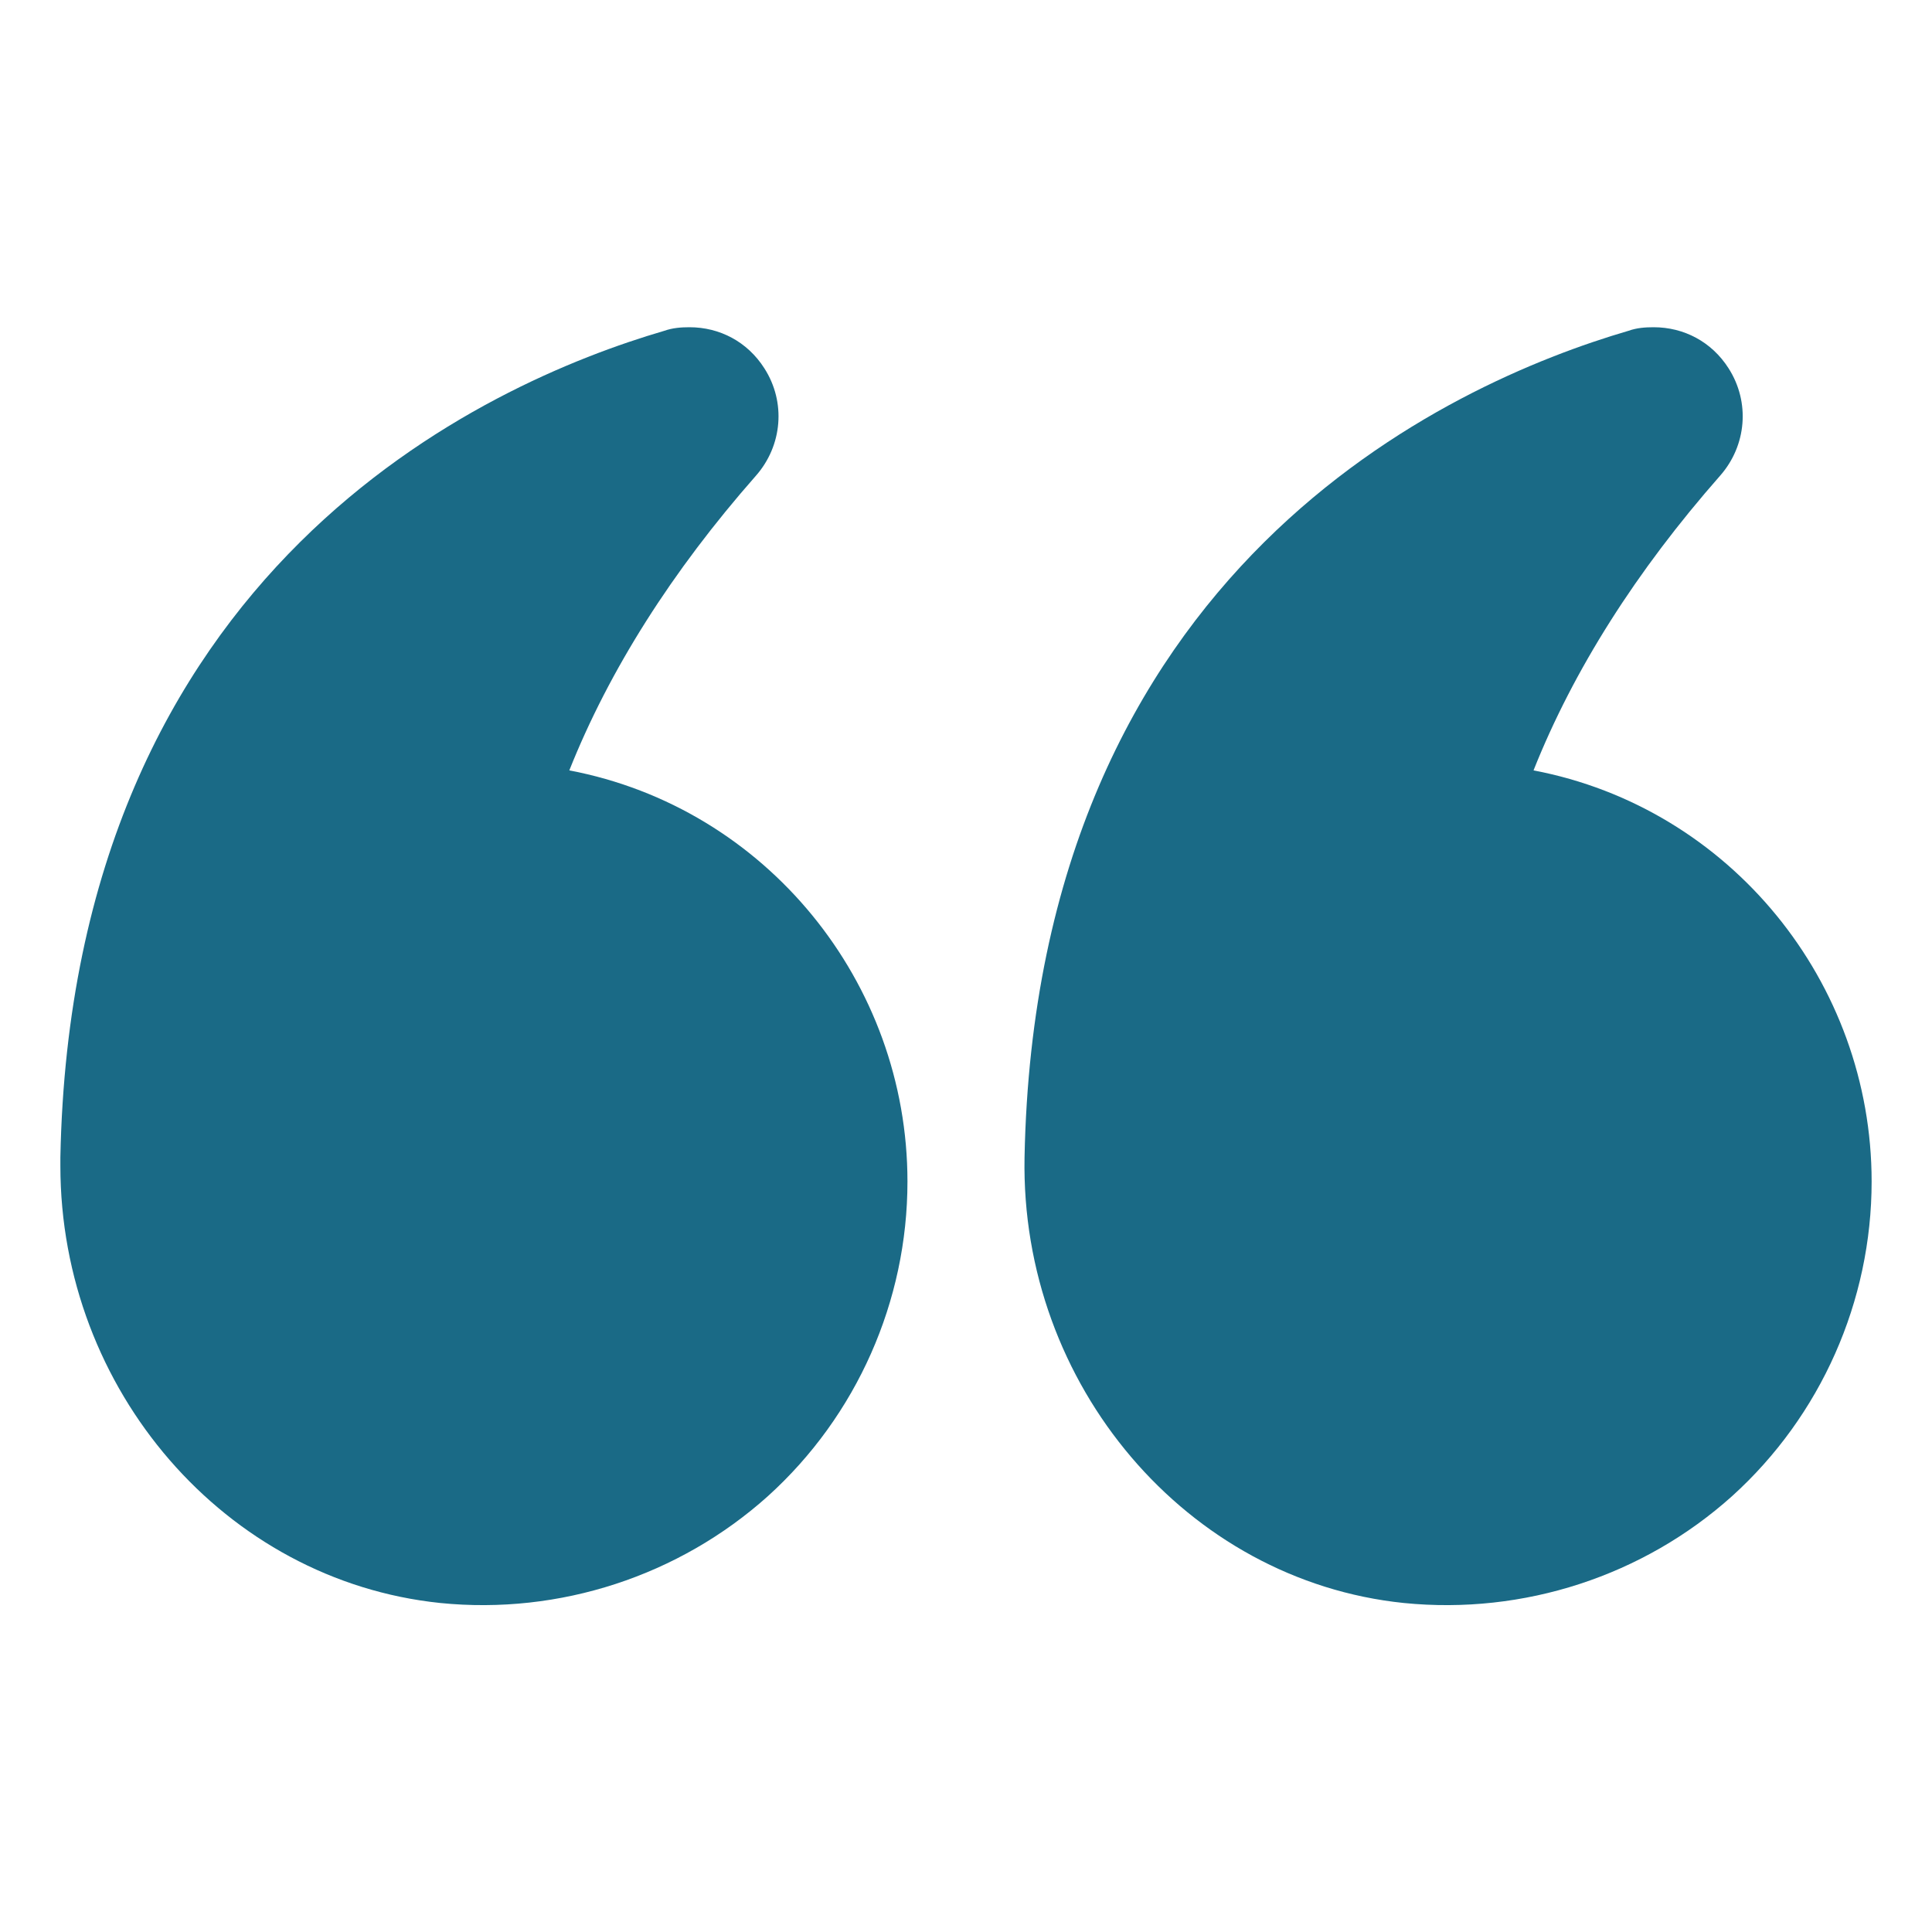 <svg width="40" height="40" viewBox="0 0 40 40" fill="none" xmlns="http://www.w3.org/2000/svg">
    <path
        d="M31.75 15.95C32.575 13.875 33.875 11.825 35.612 9.85C36.163 9.225 36.237 8.325 35.788 7.625C35.438 7.075 34.862 6.775 34.237 6.775C34.062 6.775 33.888 6.787 33.712 6.85C30.038 7.925 21.45 11.738 21.212 23.963C21.125 28.675 24.575 32.725 29.062 33.188C31.55 33.438 34.025 32.625 35.862 30.975C37.7 29.312 38.75 26.938 38.75 24.462C38.75 20.337 35.825 16.725 31.75 15.95Z"
        fill="#1A6A86"></path>
    <path
        d="M9.112 33.188C11.588 33.438 14.062 32.625 15.9 30.975C17.738 29.312 18.788 26.938 18.788 24.462C18.788 20.337 15.863 16.725 11.787 15.95C12.613 13.875 13.912 11.825 15.65 9.85C16.2 9.225 16.275 8.325 15.825 7.625C15.475 7.075 14.9 6.775 14.275 6.775C14.1 6.775 13.925 6.788 13.75 6.85C10.075 7.925 1.488 11.738 1.25 23.963V24.137C1.25 28.775 4.662 32.725 9.112 33.188Z"
        fill="#1A6A86"></path>
</svg>

